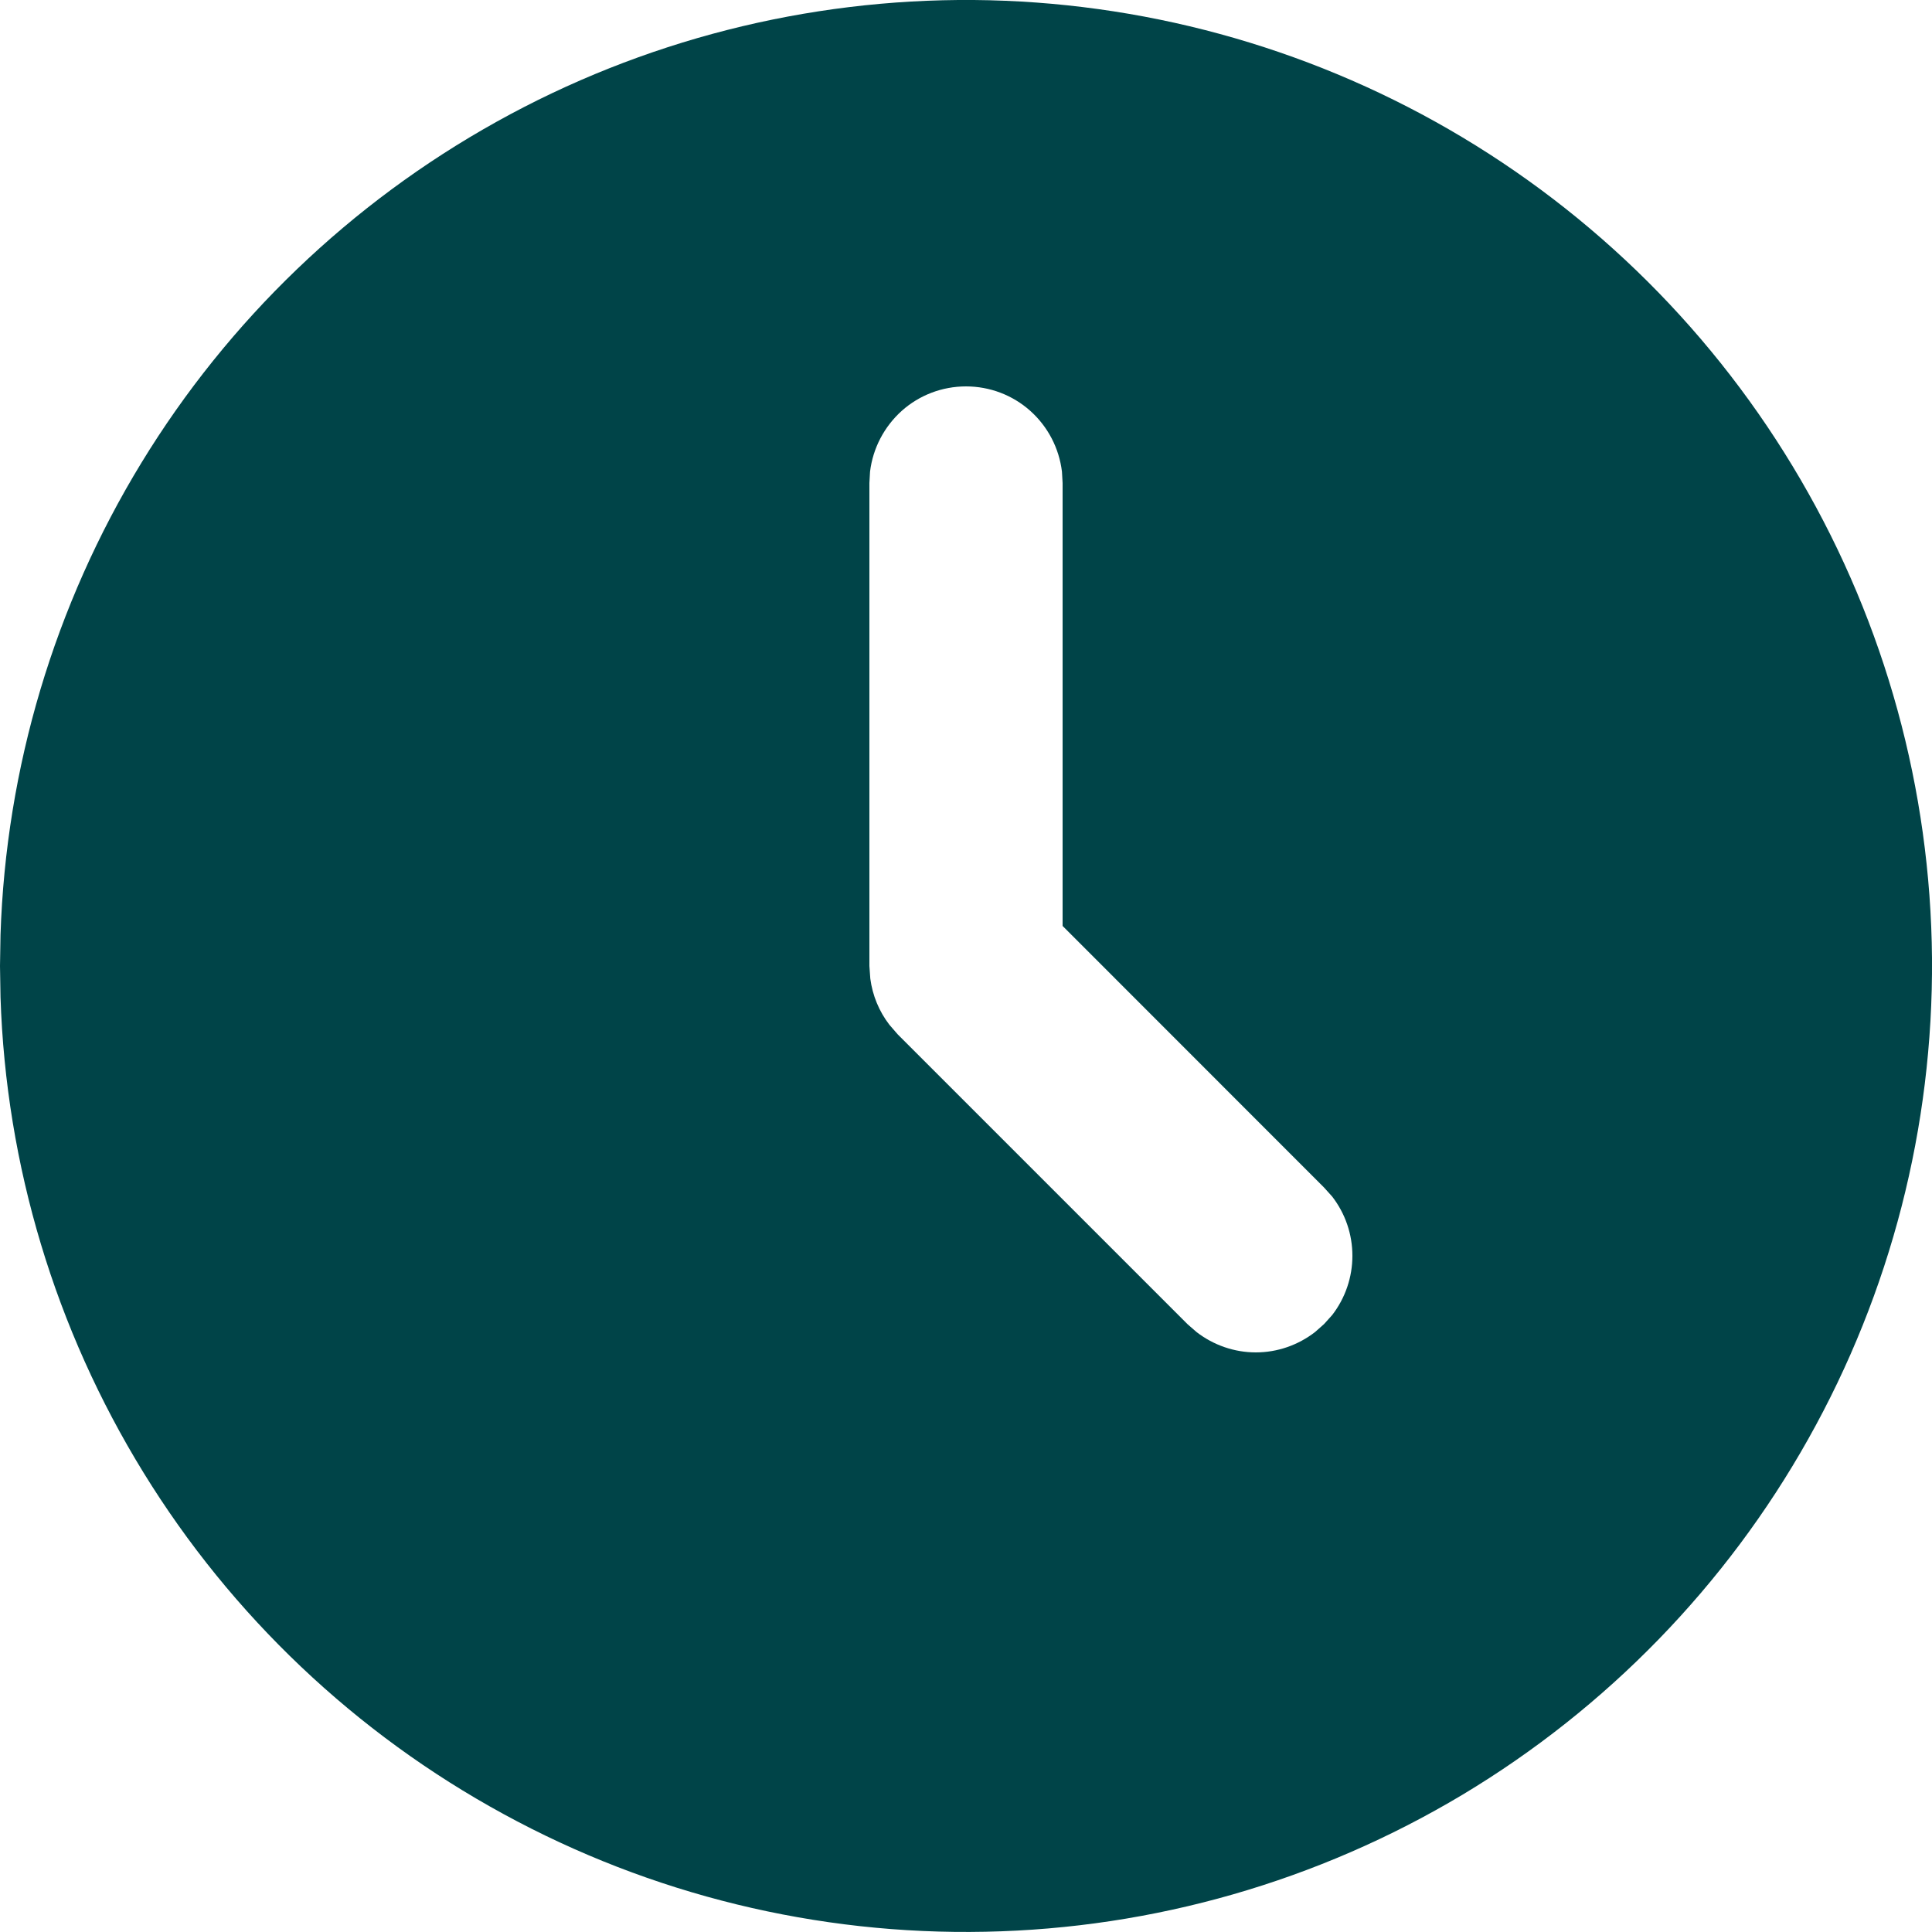 <svg width="15" height="15" viewBox="0 0 15 15" fill="none" xmlns="http://www.w3.org/2000/svg">
<path d="M11.25 1.005C12.381 1.658 13.322 2.595 13.98 3.724C14.638 4.852 14.989 6.133 15 7.439C15.01 8.746 14.68 10.032 14.04 11.171C13.401 12.31 12.475 13.262 11.355 13.934C10.234 14.605 8.958 14.972 7.652 14.998C6.346 15.025 5.055 14.71 3.909 14.084C2.762 13.459 1.798 12.545 1.114 11.433C0.429 10.32 0.046 9.048 0.004 7.743L0 7.5L0.004 7.257C0.046 5.962 0.423 4.699 1.098 3.593C1.773 2.487 2.723 1.575 3.856 0.945C4.988 0.315 6.265 -0.01 7.561 0C8.857 0.011 10.128 0.357 11.25 1.005ZM7.5 3C7.316 3 7.139 3.067 7.002 3.189C6.865 3.312 6.777 3.48 6.755 3.662L6.75 3.75V7.5L6.757 7.598C6.774 7.728 6.825 7.852 6.905 7.956L6.97 8.031L9.22 10.281L9.29 10.342C9.422 10.444 9.584 10.5 9.75 10.5C9.917 10.5 10.078 10.444 10.21 10.342L10.28 10.28L10.343 10.21C10.445 10.078 10.5 9.916 10.5 9.75C10.5 9.583 10.445 9.422 10.343 9.29L10.28 9.22L8.25 7.189V3.75L8.245 3.662C8.223 3.48 8.136 3.312 7.998 3.189C7.861 3.067 7.684 3 7.5 3Z" fill="#004448"/>
</svg>
